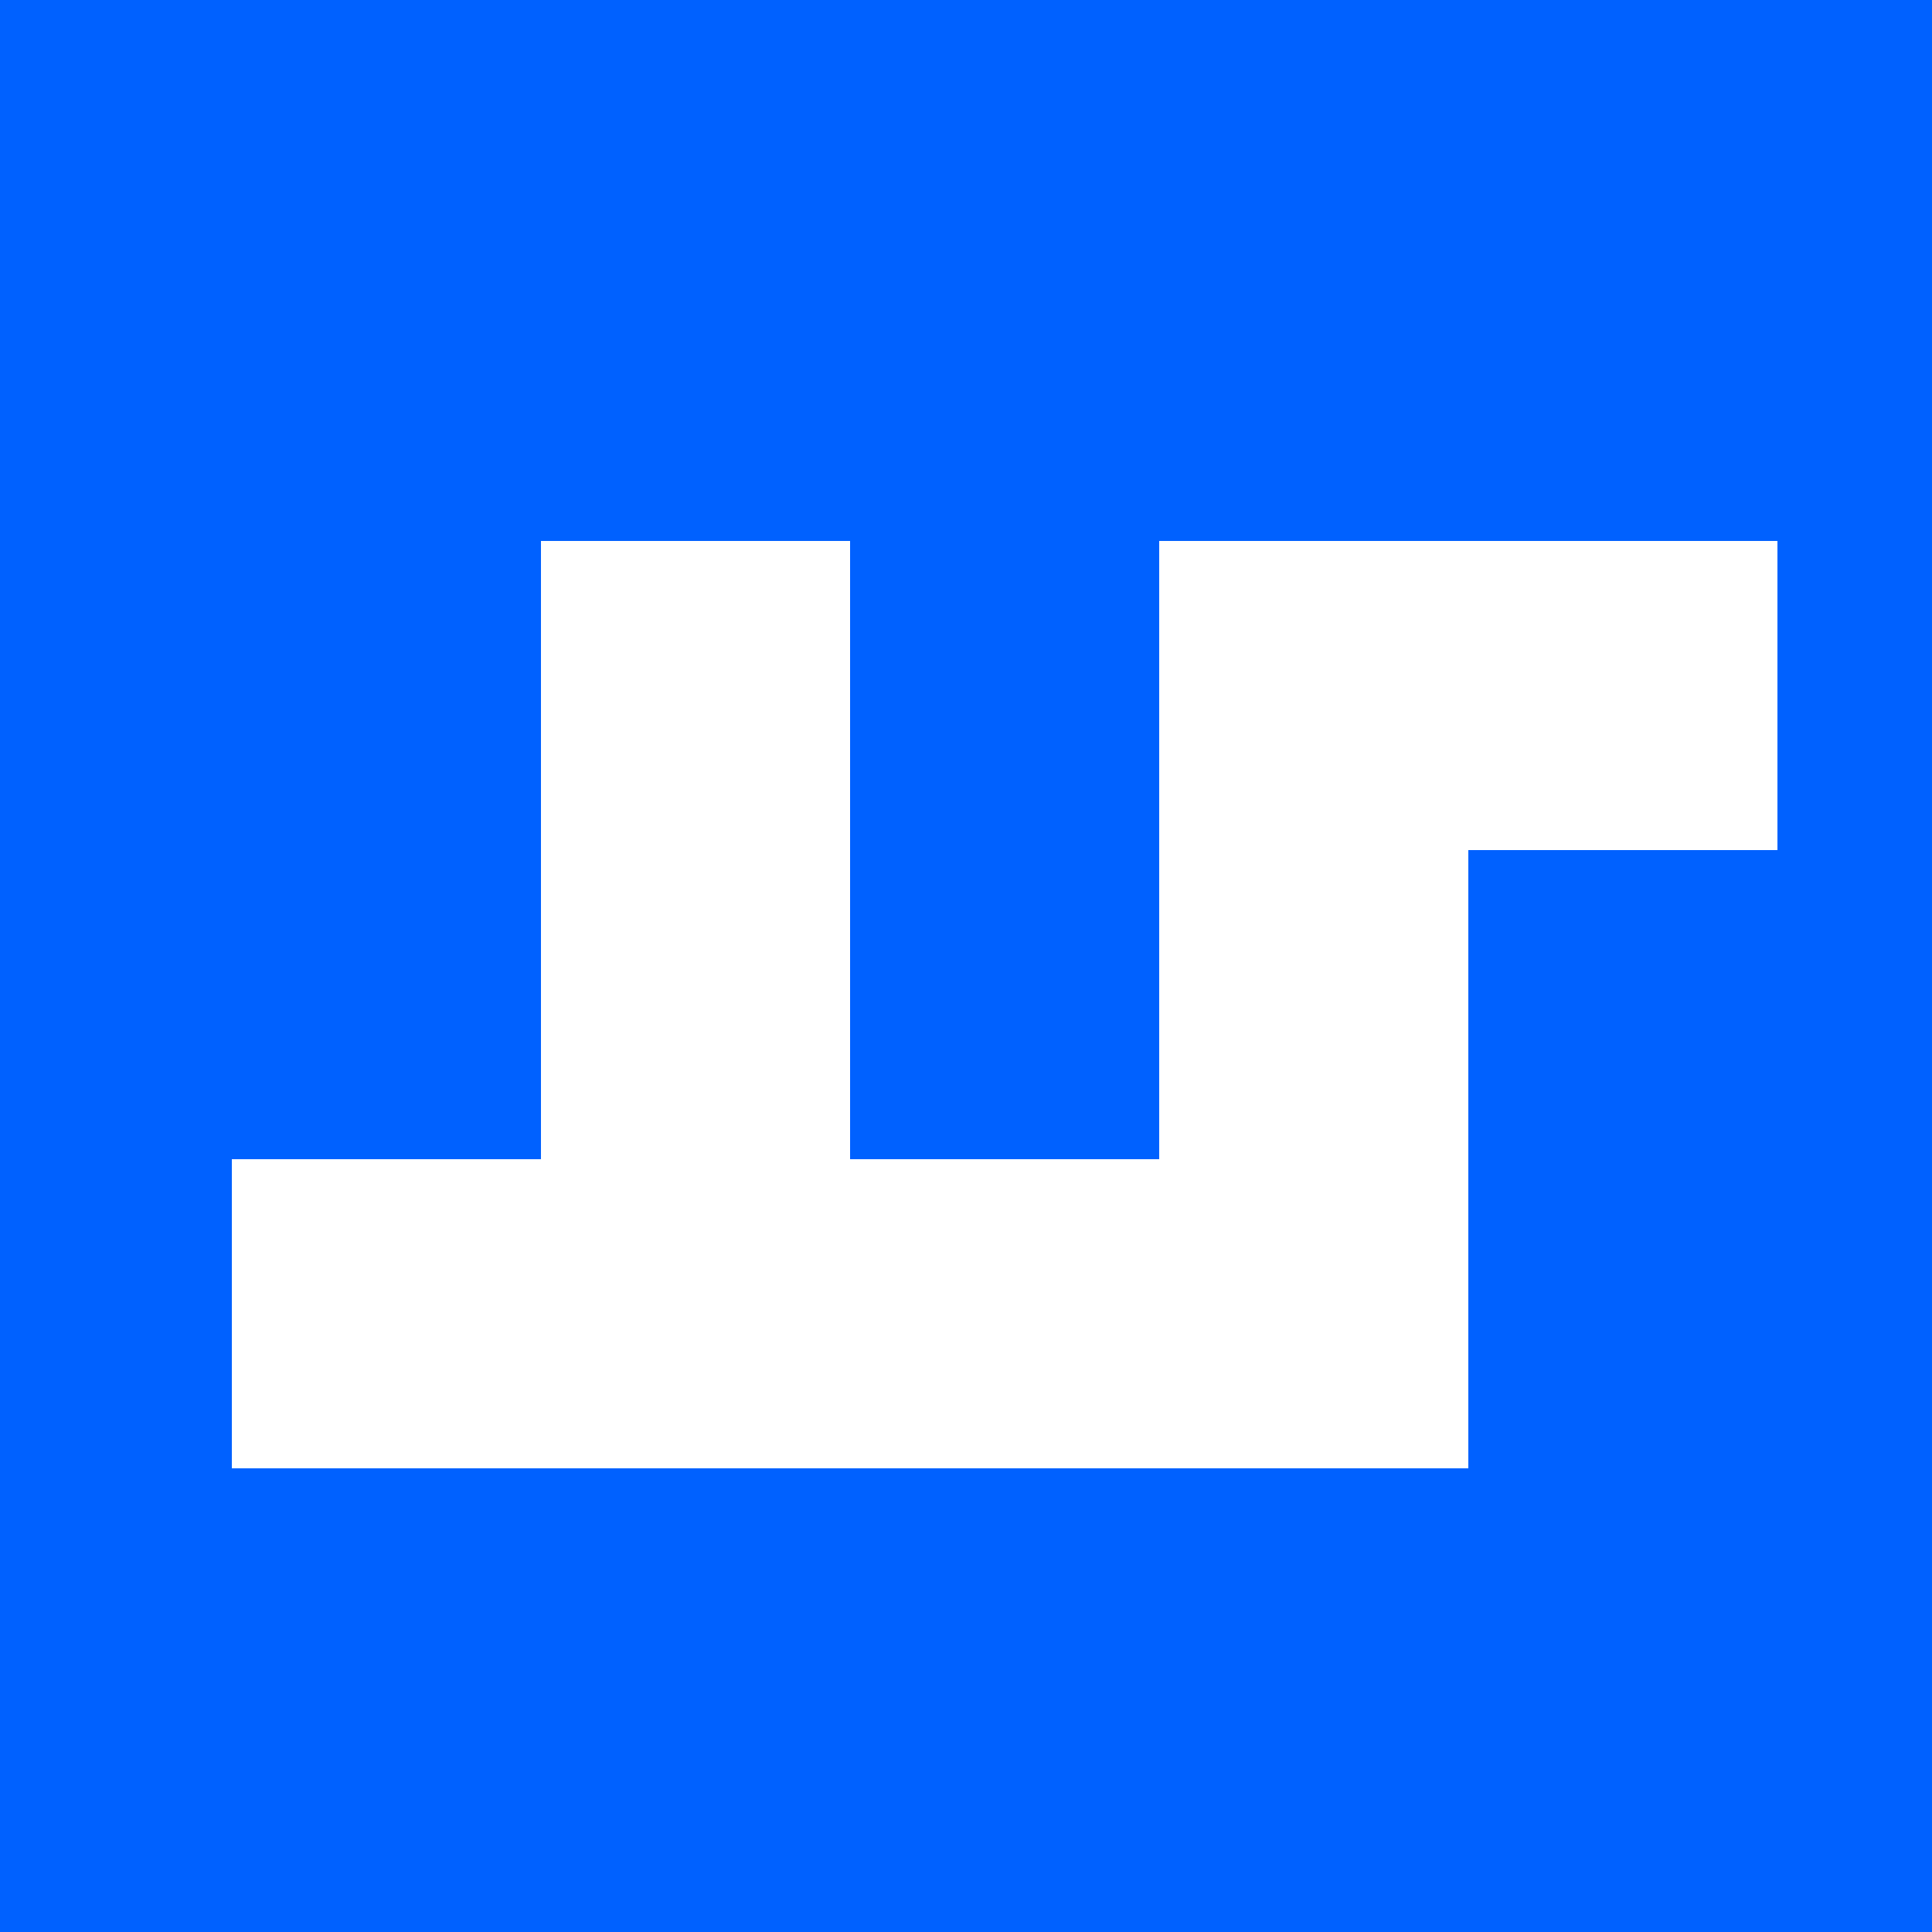 <svg width="25" height="25" viewBox="0 0 25 25" fill="none" xmlns="http://www.w3.org/2000/svg">
<rect width="25" height="25" fill="#0061FF"/>
<path d="M11 15H15V7H23V11H19V19H3V15H7V7H11V15Z" fill="white"/>
</svg>
